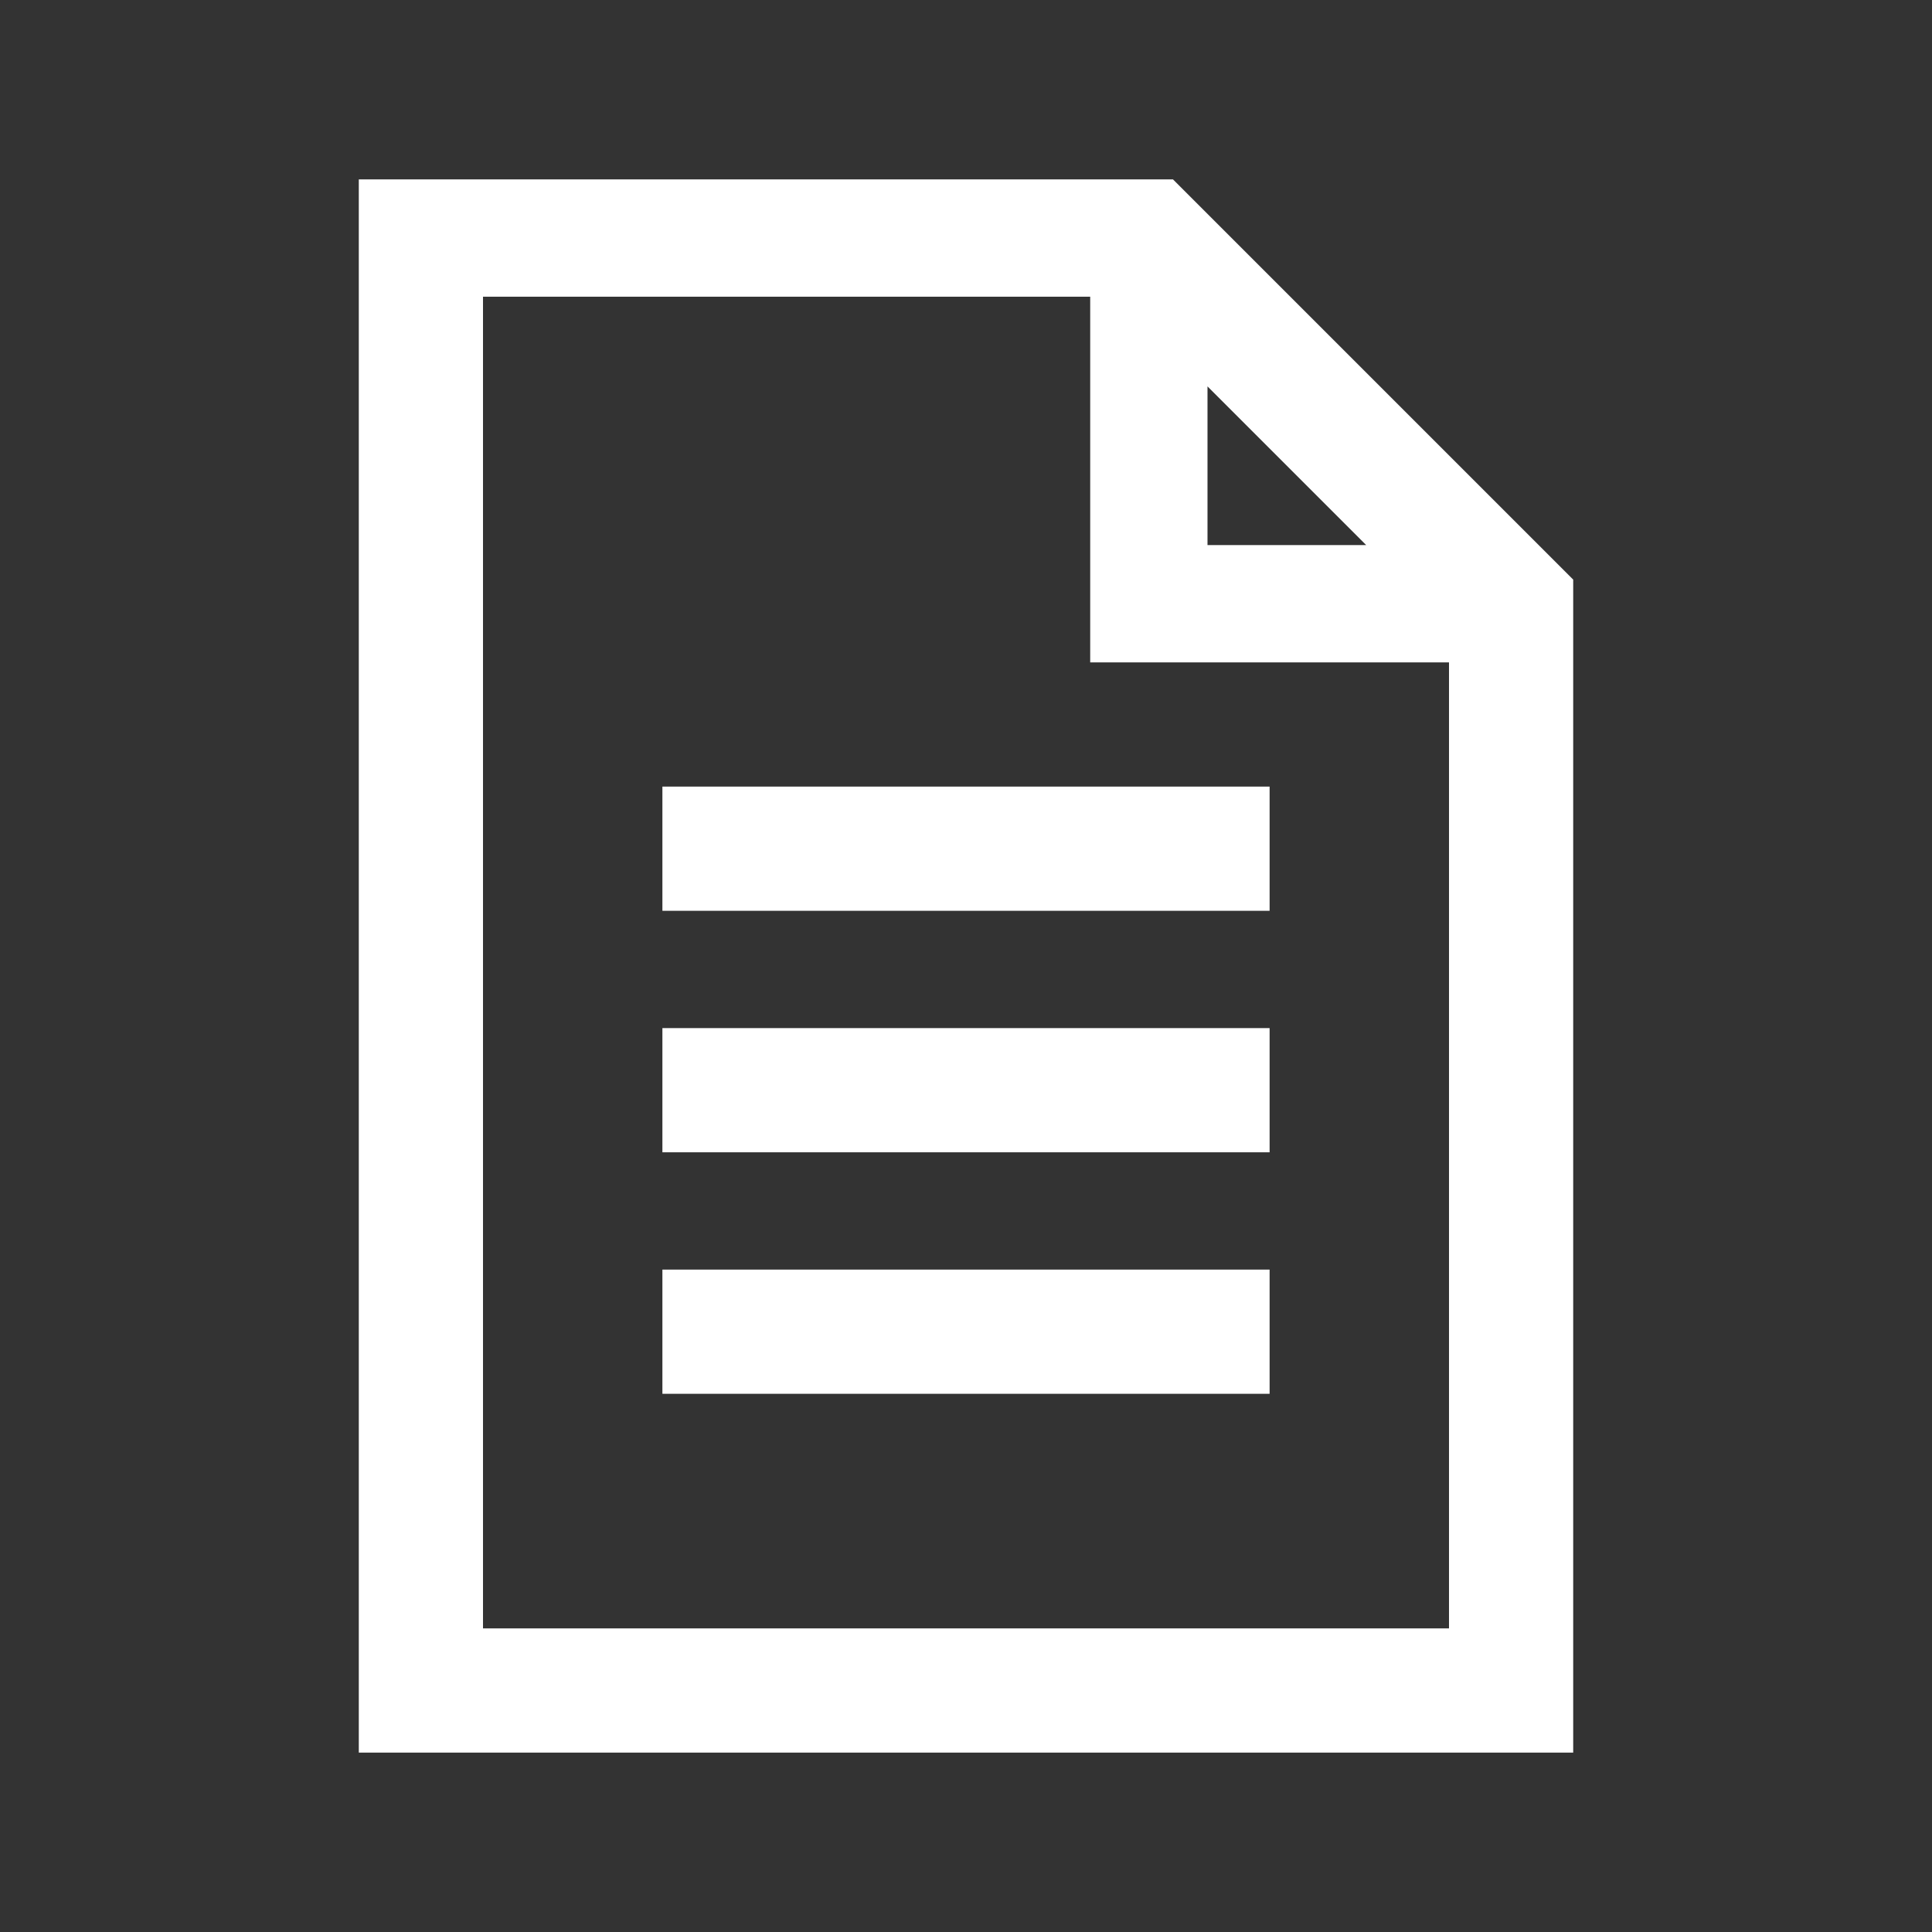 <?xml version="1.0" encoding="utf-8"?>
<!-- Generator: Adobe Illustrator 22.0.1, SVG Export Plug-In . SVG Version: 6.00 Build 0)  -->
<svg version="1.1" id="Livello_1" xmlns="http://www.w3.org/2000/svg" xmlns:xlink="http://www.w3.org/1999/xlink" x="0px" y="0px"
	 viewBox="0 0 28 28" style="enable-background:new 0 0 28 28;" xml:space="preserve">
<rect x="0" y="0" width="28" height="28" fill="#333333" stroke="none"/>
<style type="text/css">
	.st0{fill:#FFFFFF;}
</style>
<g>
	<path class="st0" d="M17,2.6H5.2v22.8h17.6v-17L17,2.6z M17.5,5.6l2.3,2.3h-2.3V5.6z M7,23.7V4.3h8.8v5.3H21v14H7V23.7z"/>
	<rect x="9.6" y="18.4" class="st0" width="8.8" height="1.8"/>
	<rect x="9.6" y="14.9" class="st0" width="8.8" height="1.8"/>
	<rect x="9.6" y="11.4" class="st0" width="8.8" height="1.8"/>
</g>
</svg>
